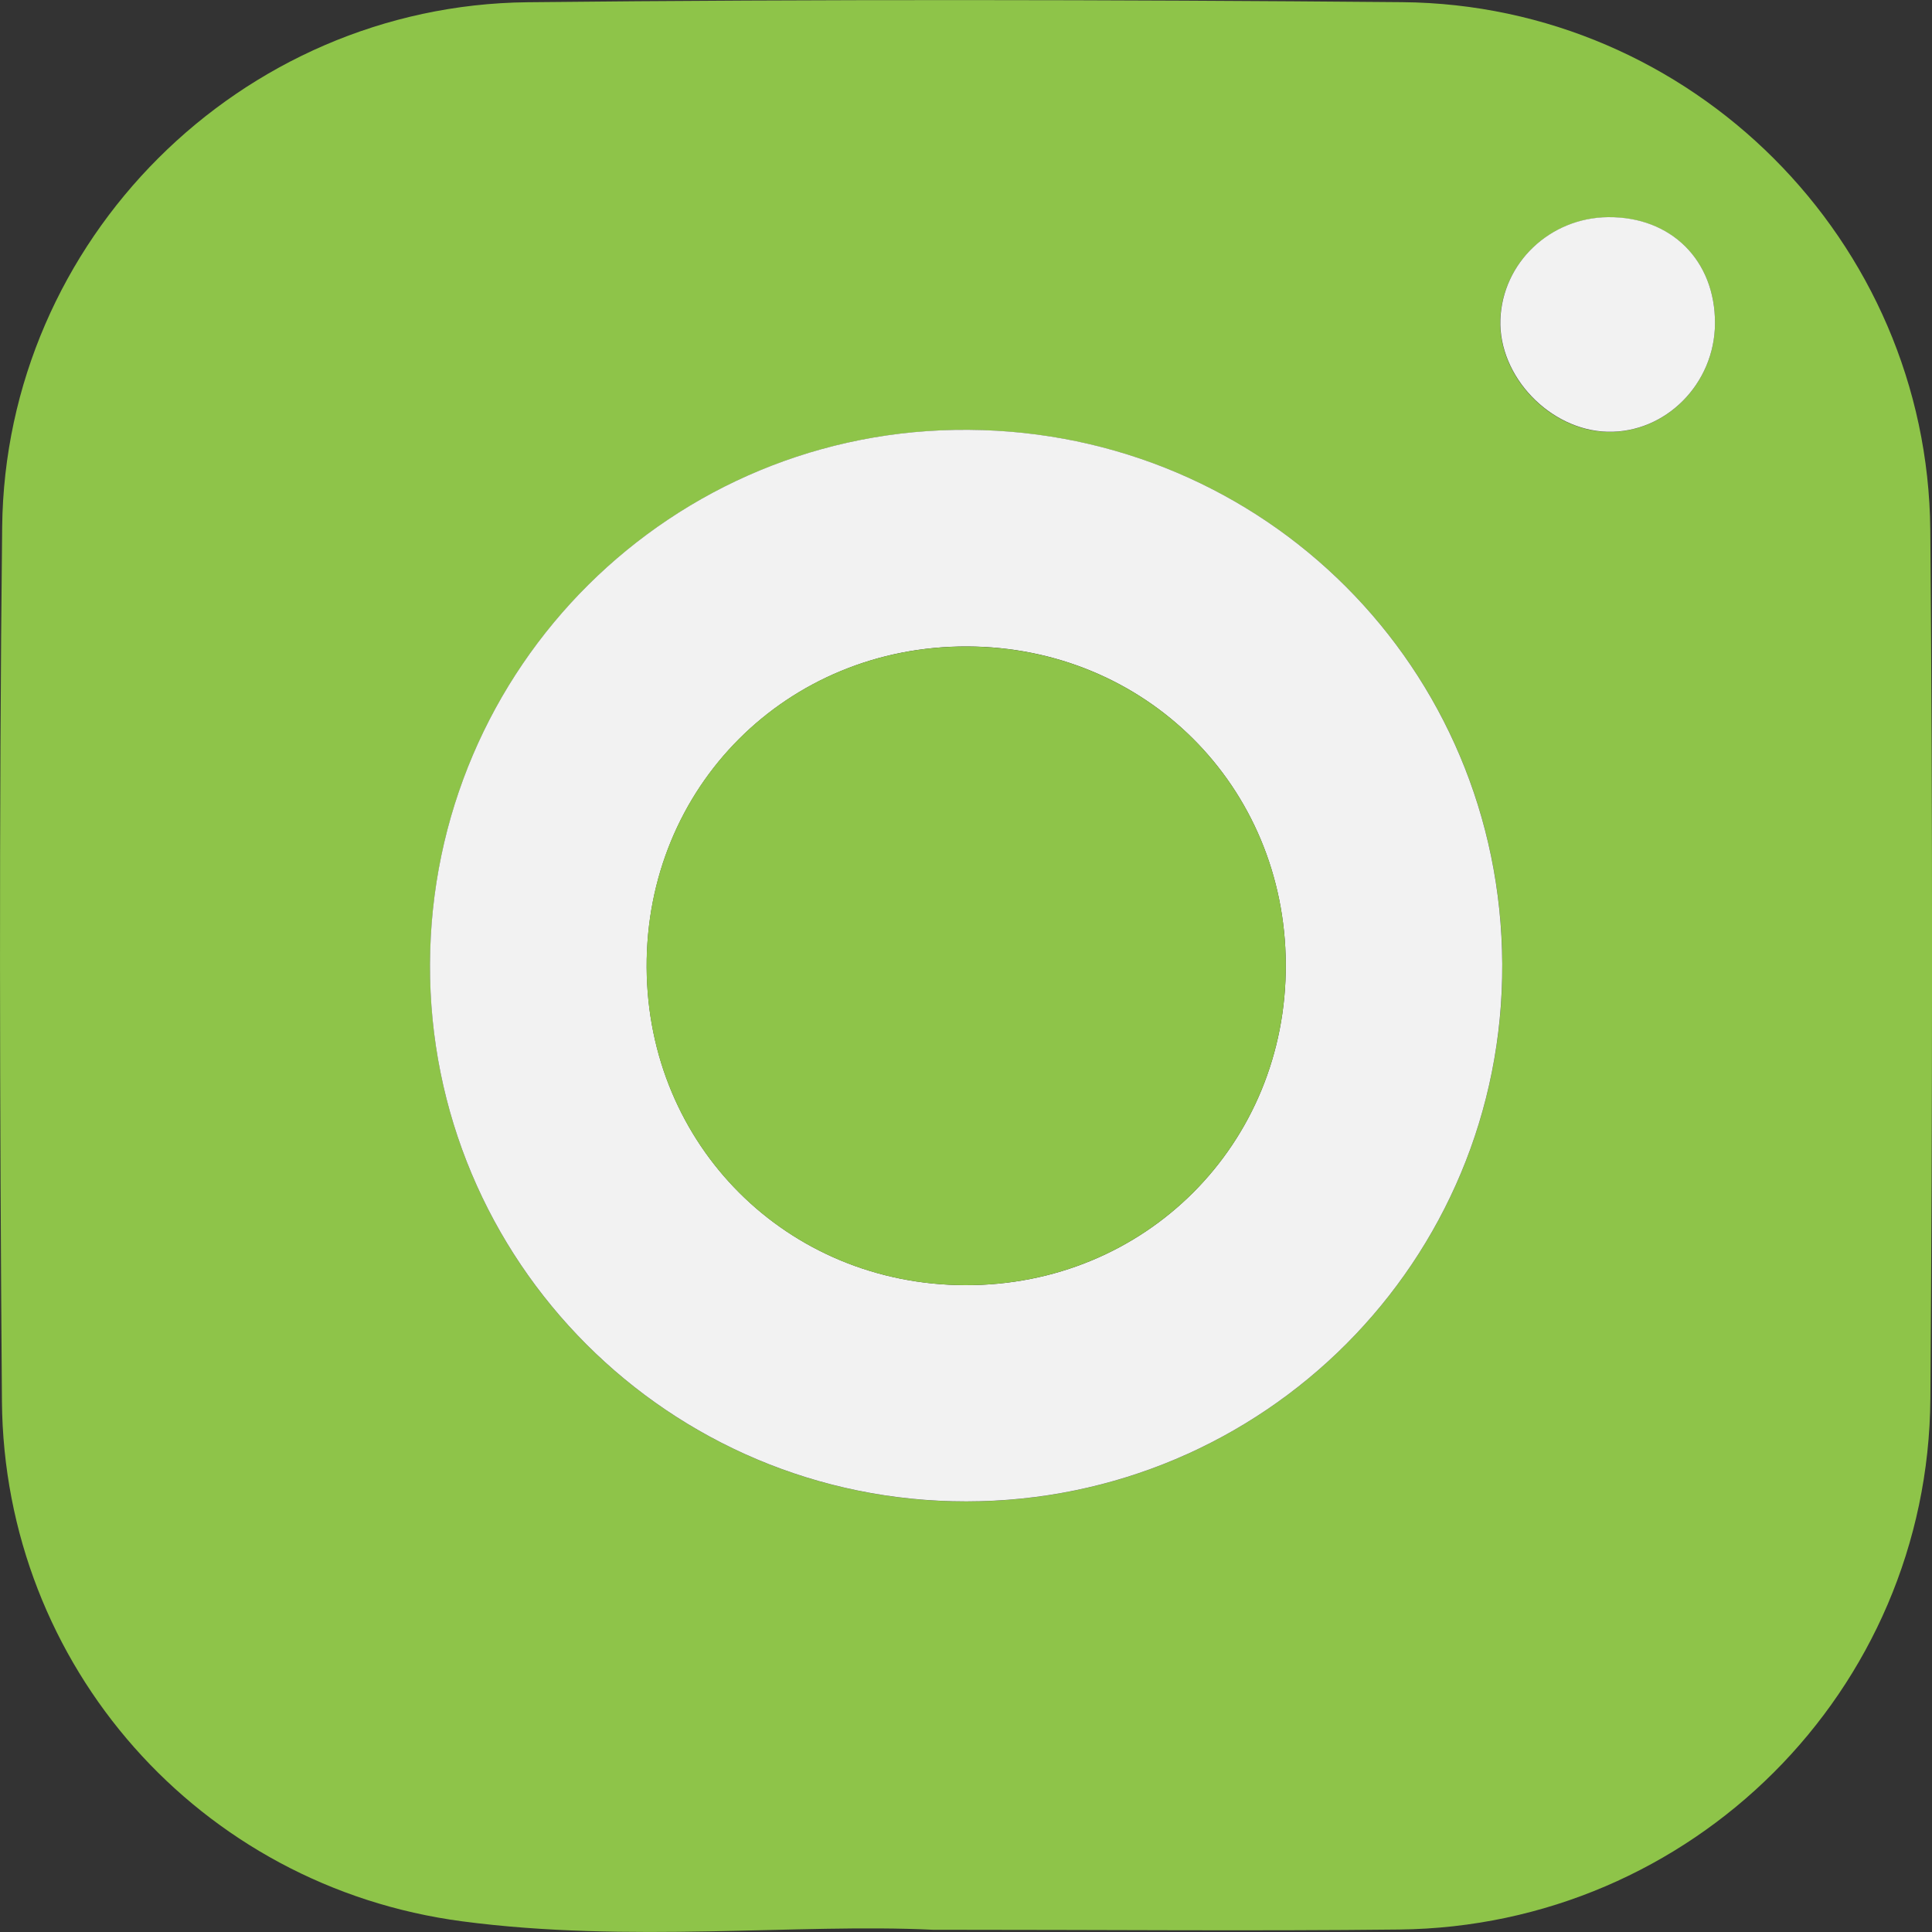 <svg width="25" height="25" viewBox="0 0 25 25" fill="none" xmlns="http://www.w3.org/2000/svg">
<rect x="0" y="0" width="25" height="25" fill="#333333" stroke="none"/>
<g clip-path="url(#clip0)">
<path d="M12.07 24.971C10.316 24.887 8.139 25.147 5.982 24.862C2.58 24.414 0.052 21.555 0.025 18.131C-0.004 14.361 -0.013 10.592 0.028 6.822C0.067 3.108 3.11 0.068 6.826 0.029C10.598 -0.011 14.371 -0.005 18.143 0.028C21.891 0.06 24.945 3.114 24.978 6.86C25.01 10.605 25.006 14.351 24.979 18.096C24.953 21.881 21.89 24.928 18.104 24.968C16.23 24.989 14.356 24.971 12.07 24.971ZM12.505 19.429C16.354 19.426 19.457 16.313 19.44 12.474C19.422 8.647 16.369 5.592 12.536 5.563C8.698 5.533 5.578 8.628 5.565 12.479C5.55 16.32 8.659 19.432 12.505 19.429ZM22.192 4.187C22.196 3.371 21.625 2.803 20.806 2.812C20.054 2.819 19.438 3.407 19.413 4.141C19.389 4.872 20.055 5.57 20.797 5.589C21.552 5.607 22.187 4.968 22.192 4.187Z" fill="#8EC449"/>
<path d="M12.505 19.428C8.659 19.431 5.551 16.32 5.564 12.479C5.578 8.627 8.697 5.532 12.536 5.562C16.369 5.591 19.421 8.647 19.439 12.473C19.457 16.314 16.354 19.425 12.505 19.428ZM16.638 12.474C16.626 10.171 14.823 8.373 12.517 8.365C10.181 8.357 8.357 10.184 8.368 12.519C8.38 14.822 10.183 16.623 12.489 16.63C14.82 16.638 16.65 14.805 16.638 12.474Z" fill="#F2F2F2"/>
<path d="M22.192 4.186C22.188 4.967 21.552 5.606 20.799 5.587C20.057 5.567 19.391 4.871 19.415 4.138C19.44 3.404 20.054 2.817 20.808 2.81C21.625 2.802 22.196 3.37 22.192 4.186Z" fill="#F2F2F2"/>
<path d="M16.638 12.474C16.65 14.806 14.82 16.638 12.487 16.63C10.182 16.623 8.379 14.822 8.367 12.519C8.355 10.184 10.179 8.357 12.515 8.366C14.823 8.373 16.627 10.171 16.638 12.474Z" fill="#8EC449"/>
</g>
<defs>
<clipPath id="clip0">
<rect width="25" height="25" fill="white"/>
</clipPath>
</defs>
</svg>
